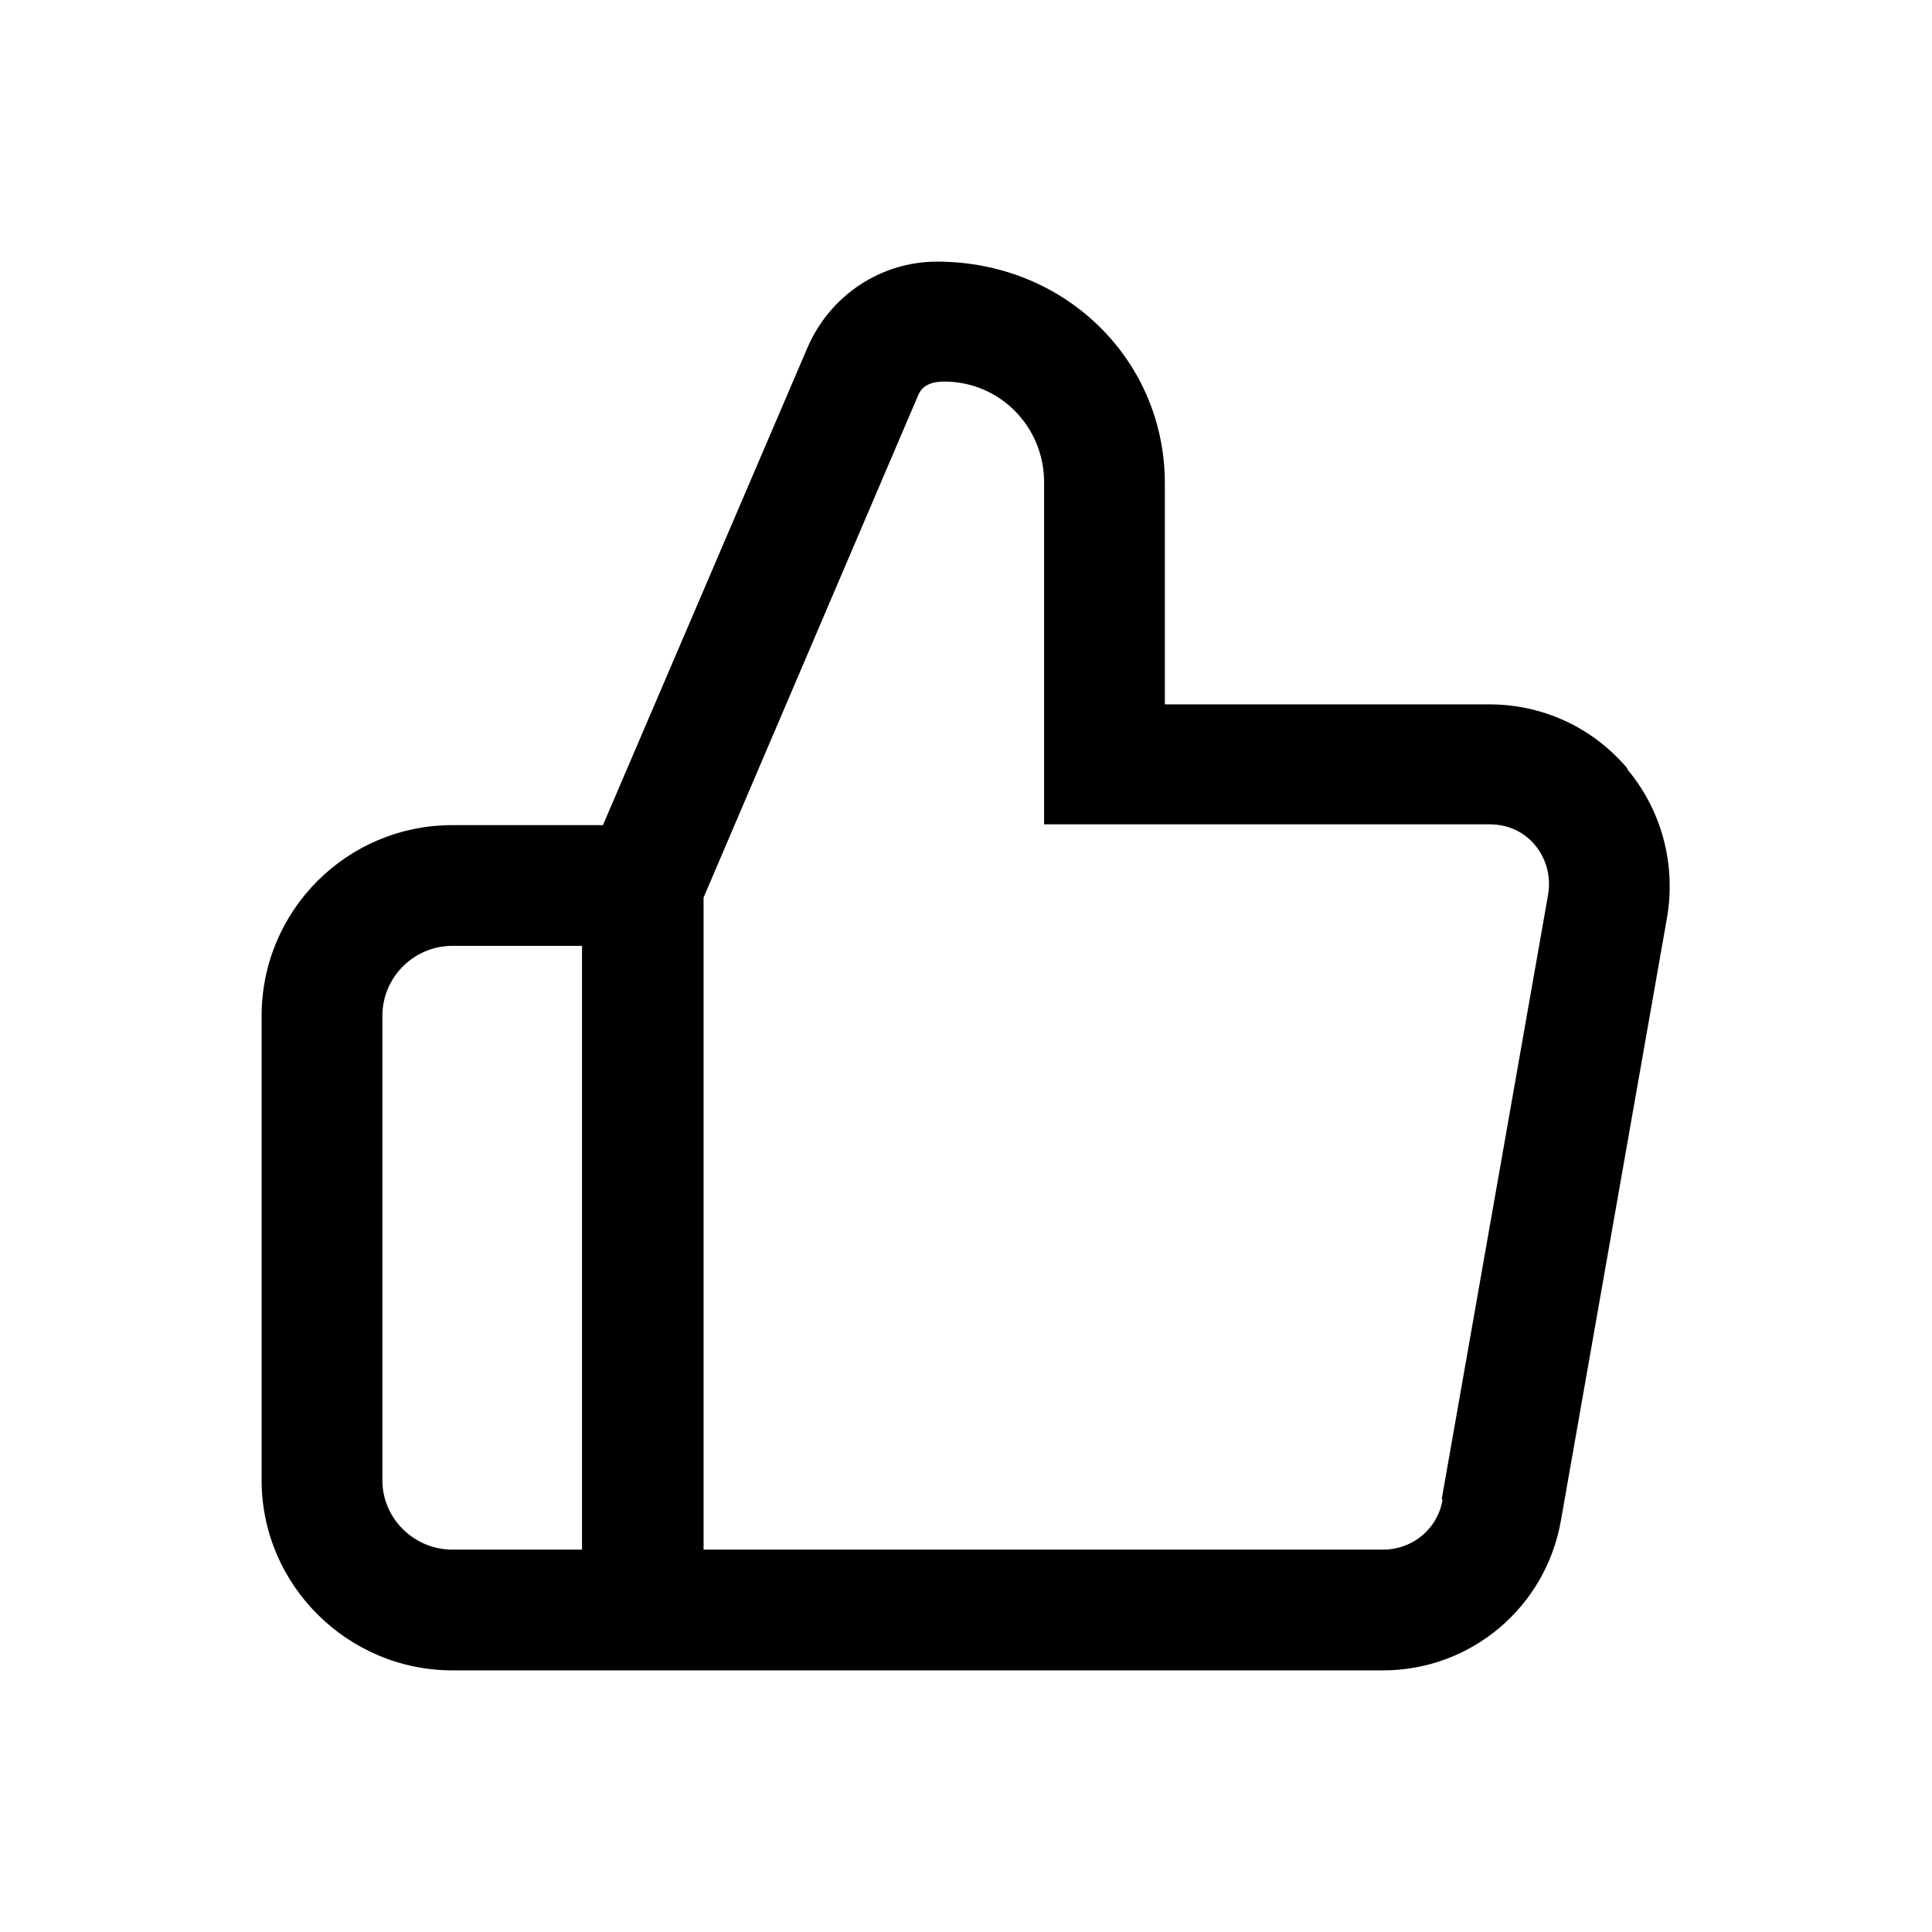 <?xml version="1.0" encoding="UTF-8"?>
<svg id="thumbs-up" xmlns="http://www.w3.org/2000/svg" viewBox="0 0 24 24">
  <path d="M20.22,9.55c-.43-.51-1.05-.8-1.72-.8h-4.03v-2.75c0-1.52-1.23-2.75-2.83-2.75-.7,0-1.33,.42-1.61,1.07l-2.54,5.93h-1.87c-1.31,0-2.37,1.06-2.37,2.37v5.77c0,1.3,1.07,2.36,2.37,2.36h11.56c1.09,0,2.02-.78,2.21-1.86l1.32-7.5h0c.11-.66-.07-1.33-.5-1.84ZM5.62,19.25c-.48,0-.87-.39-.87-.86v-5.77c0-.48,.39-.87,.87-.87h1.61v7.5h-1.61Zm12.3-.62c-.06,.36-.37,.62-.74,.62H8.74V11.15l2.67-6.25c.04-.09,.13-.16,.32-.16,.69,0,1.24,.56,1.24,1.25v4.25h5.53c.23,0,.43,.09,.57,.26,.14,.17,.2,.39,.16,.62l-1.32,7.5Z"/>
</svg>